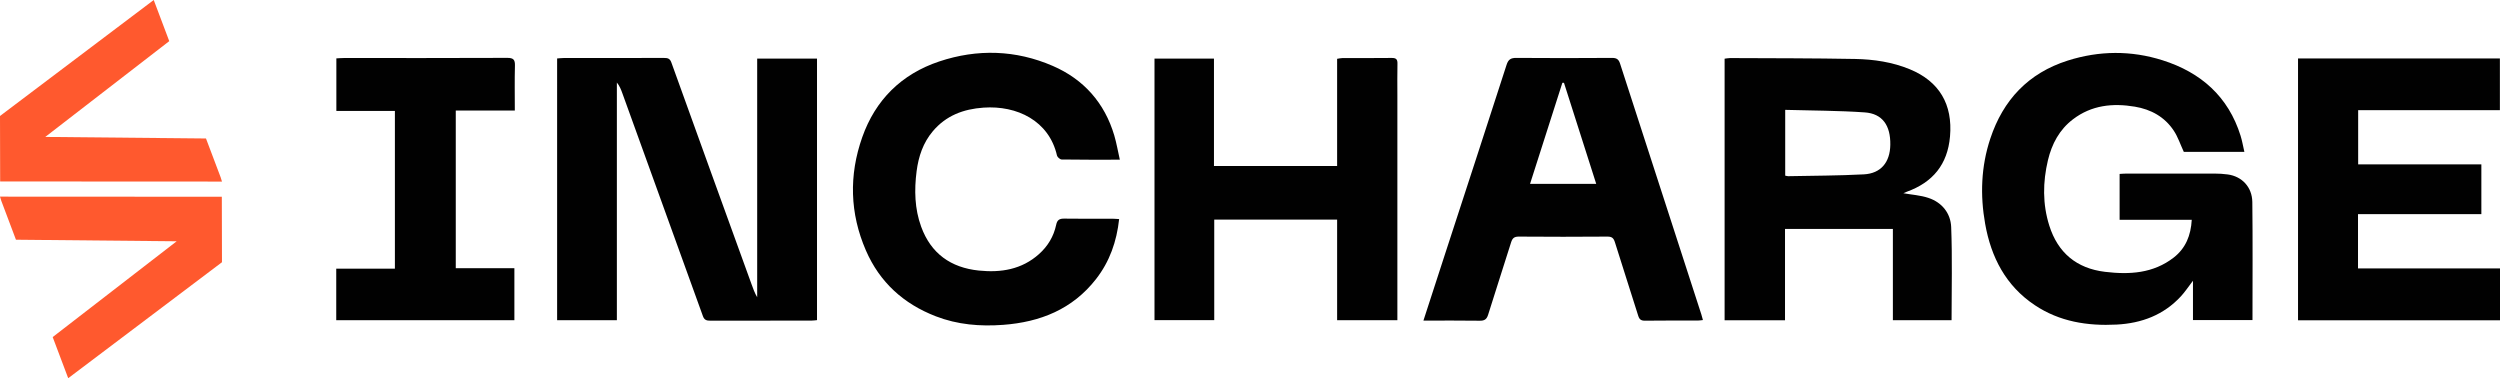 <?xml version="1.0" encoding="UTF-8"?>
<svg id="Layer_2" data-name="Layer 2" xmlns="http://www.w3.org/2000/svg" viewBox="0 0 641.06 96.98">
  <defs>
    <style>
      .cls-1 {
        fill: #ff592e;
      }

      .cls-1, .cls-2 {
        stroke-width: 0px;
      }

      .cls-2 {
        fill: #010101;
      }
    </style>
  </defs>
  <g id="Layer_1-2" data-name="Layer 1">
    <g>
      <g>
        <polygon class="cls-1" points="11.61 35.11 43.4 10.55 39.42 0 0 29.74 .04 46.53 56.92 46.56 56.59 45.49 52.82 35.51 11.61 35.11"/>
        <polygon class="cls-1" points="45.3 61.87 13.51 86.43 17.49 96.98 56.92 67.24 56.88 50.45 0 50.42 .33 51.49 4.09 61.47 45.3 61.87"/>
      </g>
      <g>
        <path class="cls-2" d="M142.85,14.99c.65-.04,1.15-.11,1.65-.11,8.59,0,17.18,0,25.77-.02.92,0,1.51.11,1.89,1.18,6.82,18.97,13.69,37.91,20.56,56.86.4,1.11.8,2.23,1.44,3.33V15.03h15.34v67.06c-.45.04-.94.12-1.42.12-8.65,0-17.29,0-25.94.02-.94,0-1.53-.15-1.9-1.18-6.85-19.02-13.74-38.03-20.62-57.05-.35-.98-.72-1.95-1.44-2.84v60.94h-15.32V14.99Z"/>
        <path class="cls-2" d="M575.51,38.94h-15.53c-.89-1.91-1.5-3.82-2.57-5.43-2.34-3.54-5.85-5.47-9.99-6.16-5.68-.95-11.1-.39-15.86,3.24-3.5,2.67-5.42,6.32-6.42,10.49-1.33,5.61-1.4,11.23.35,16.78,2.2,6.97,7.02,10.96,14.25,11.84,6.26.76,12.4.43,17.67-3.67,3.05-2.38,4.38-5.65,4.61-9.67h-18.5v-11.76c.6-.03,1.2-.09,1.8-.09,7.51,0,15.02-.01,22.52,0,1.13,0,2.28.07,3.4.22,3.63.49,6.26,3.22,6.31,7.08.12,10.04.04,20.08.04,30.26h-15.26v-10.08c-1.19,1.55-2.03,2.84-3.06,3.96-4.43,4.81-10.07,6.94-16.51,7.28-7.49.39-14.64-.74-20.99-4.98-7.45-4.97-11.21-12.29-12.73-20.86-1.31-7.36-1.05-14.7,1.32-21.84,3.29-9.93,9.76-16.81,19.87-20.02,8.09-2.56,16.26-2.62,24.31-.07,9.81,3.11,16.86,9.29,20,19.36.4,1.29.63,2.63.97,4.12Z"/>
        <path class="cls-2" d="M488.07,49.55c2.12.38,4.37.51,6.43,1.2,3.5,1.16,5.69,3.96,5.83,7.47.31,7.92.1,15.86.1,23.89h-15.05v-23.4h-27.66v23.42h-15.49V15.05c.45-.05.93-.16,1.41-.16,10.69.05,21.38.03,32.07.23,4.77.09,9.51.79,13.99,2.63,7.6,3.13,11.05,9.02,10.33,17.24-.62,7.18-4.41,11.77-11.09,14.18-.34.12-.67.29-.87.38ZM457.77,28.17v16.87c.33.06.54.14.76.14,6.47-.13,12.94-.13,19.4-.47,4.38-.23,6.72-3.09,6.79-7.58.08-4.97-2.02-7.99-6.55-8.31-6.72-.47-13.48-.45-20.4-.65Z"/>
        <path class="cls-2" d="M342.87,42.57V15.08c.52-.07.94-.19,1.37-.19,4.21-.01,8.42.02,12.63-.03,1.11-.01,1.5.34,1.47,1.46-.06,2.67-.02,5.33-.02,8,0,18.5,0,37,0,55.5v2.29h-15.45v-25.8h-31.51v25.78h-15.32V15.03h15.25v27.54h31.58Z"/>
        <path class="cls-2" d="M365,82.21c1.95-6,3.82-11.79,5.71-17.58,5.21-16,10.45-31.98,15.61-48,.45-1.4,1.1-1.79,2.51-1.78,8.19.06,16.37.06,24.56,0,1.18,0,1.69.38,2.04,1.48,6.93,21.44,13.89,42.88,20.84,64.31.14.42.24.86.4,1.43-.52.05-.94.13-1.36.13-4.49,0-8.98-.03-13.47.03-1.02.01-1.46-.29-1.77-1.29-1.95-6.27-4.01-12.5-5.95-18.77-.34-1.1-.75-1.51-1.96-1.5-7.56.06-15.12.06-22.68,0-1.2-.01-1.66.4-2,1.48-1.93,6.2-3.97,12.36-5.89,18.56-.37,1.18-.94,1.55-2.16,1.53-4.71-.07-9.43-.03-14.43-.03ZM409.31,47.15c-2.8-8.77-5.53-17.34-8.27-25.92-.14,0-.27,0-.41,0-2.75,8.59-5.5,17.18-8.29,25.92h16.97Z"/>
        <path class="cls-2" d="M604.69,42.15h31.59v12.76h-31.63v13.92h36.41v13.3h-51.79V14.99h51.76v13.26h-36.34v13.89Z"/>
        <path class="cls-2" d="M287.14,40.95c-5.24,0-10.07.03-14.89-.05-.42,0-1.11-.59-1.21-1.01-2.04-8.93-10.25-12.89-18.84-12.29-5.17.36-9.62,2.04-13.01,6.06-2.49,2.95-3.66,6.46-4.15,10.24-.62,4.83-.51,9.63,1.17,14.24,2.5,6.86,7.6,10.5,14.8,11.24,5.67.58,10.99-.27,15.42-4.23,2.26-2.02,3.76-4.52,4.39-7.48.26-1.26.83-1.63,2.08-1.61,4.15.07,8.3.02,12.46.03.5,0,.99.06,1.61.09-.62,5.76-2.44,10.92-5.94,15.4-6.03,7.72-14.28,11.01-23.8,11.72-5.91.44-11.7-.04-17.26-2.19-8.26-3.19-14.38-8.71-17.93-16.88-4.14-9.54-4.37-19.32-.95-29.02,3.37-9.57,10.05-16.21,19.75-19.45,9.79-3.27,19.65-2.96,29.11,1.14,7.92,3.43,13.3,9.47,15.78,17.85.57,1.94.91,3.94,1.42,6.21Z"/>
        <path class="cls-2" d="M132.01,28.34h-15.14v40.43h15.03v13.33h-45.68v-13.21h15.04V28.44h-15.01v-13.47c.63-.03,1.25-.09,1.86-.09,13.99,0,27.98.02,41.97-.04,1.62,0,2,.5,1.96,2.02-.1,3.74-.03,7.47-.03,11.49Z"/>
      </g>
    </g>
  </g>
</svg>
